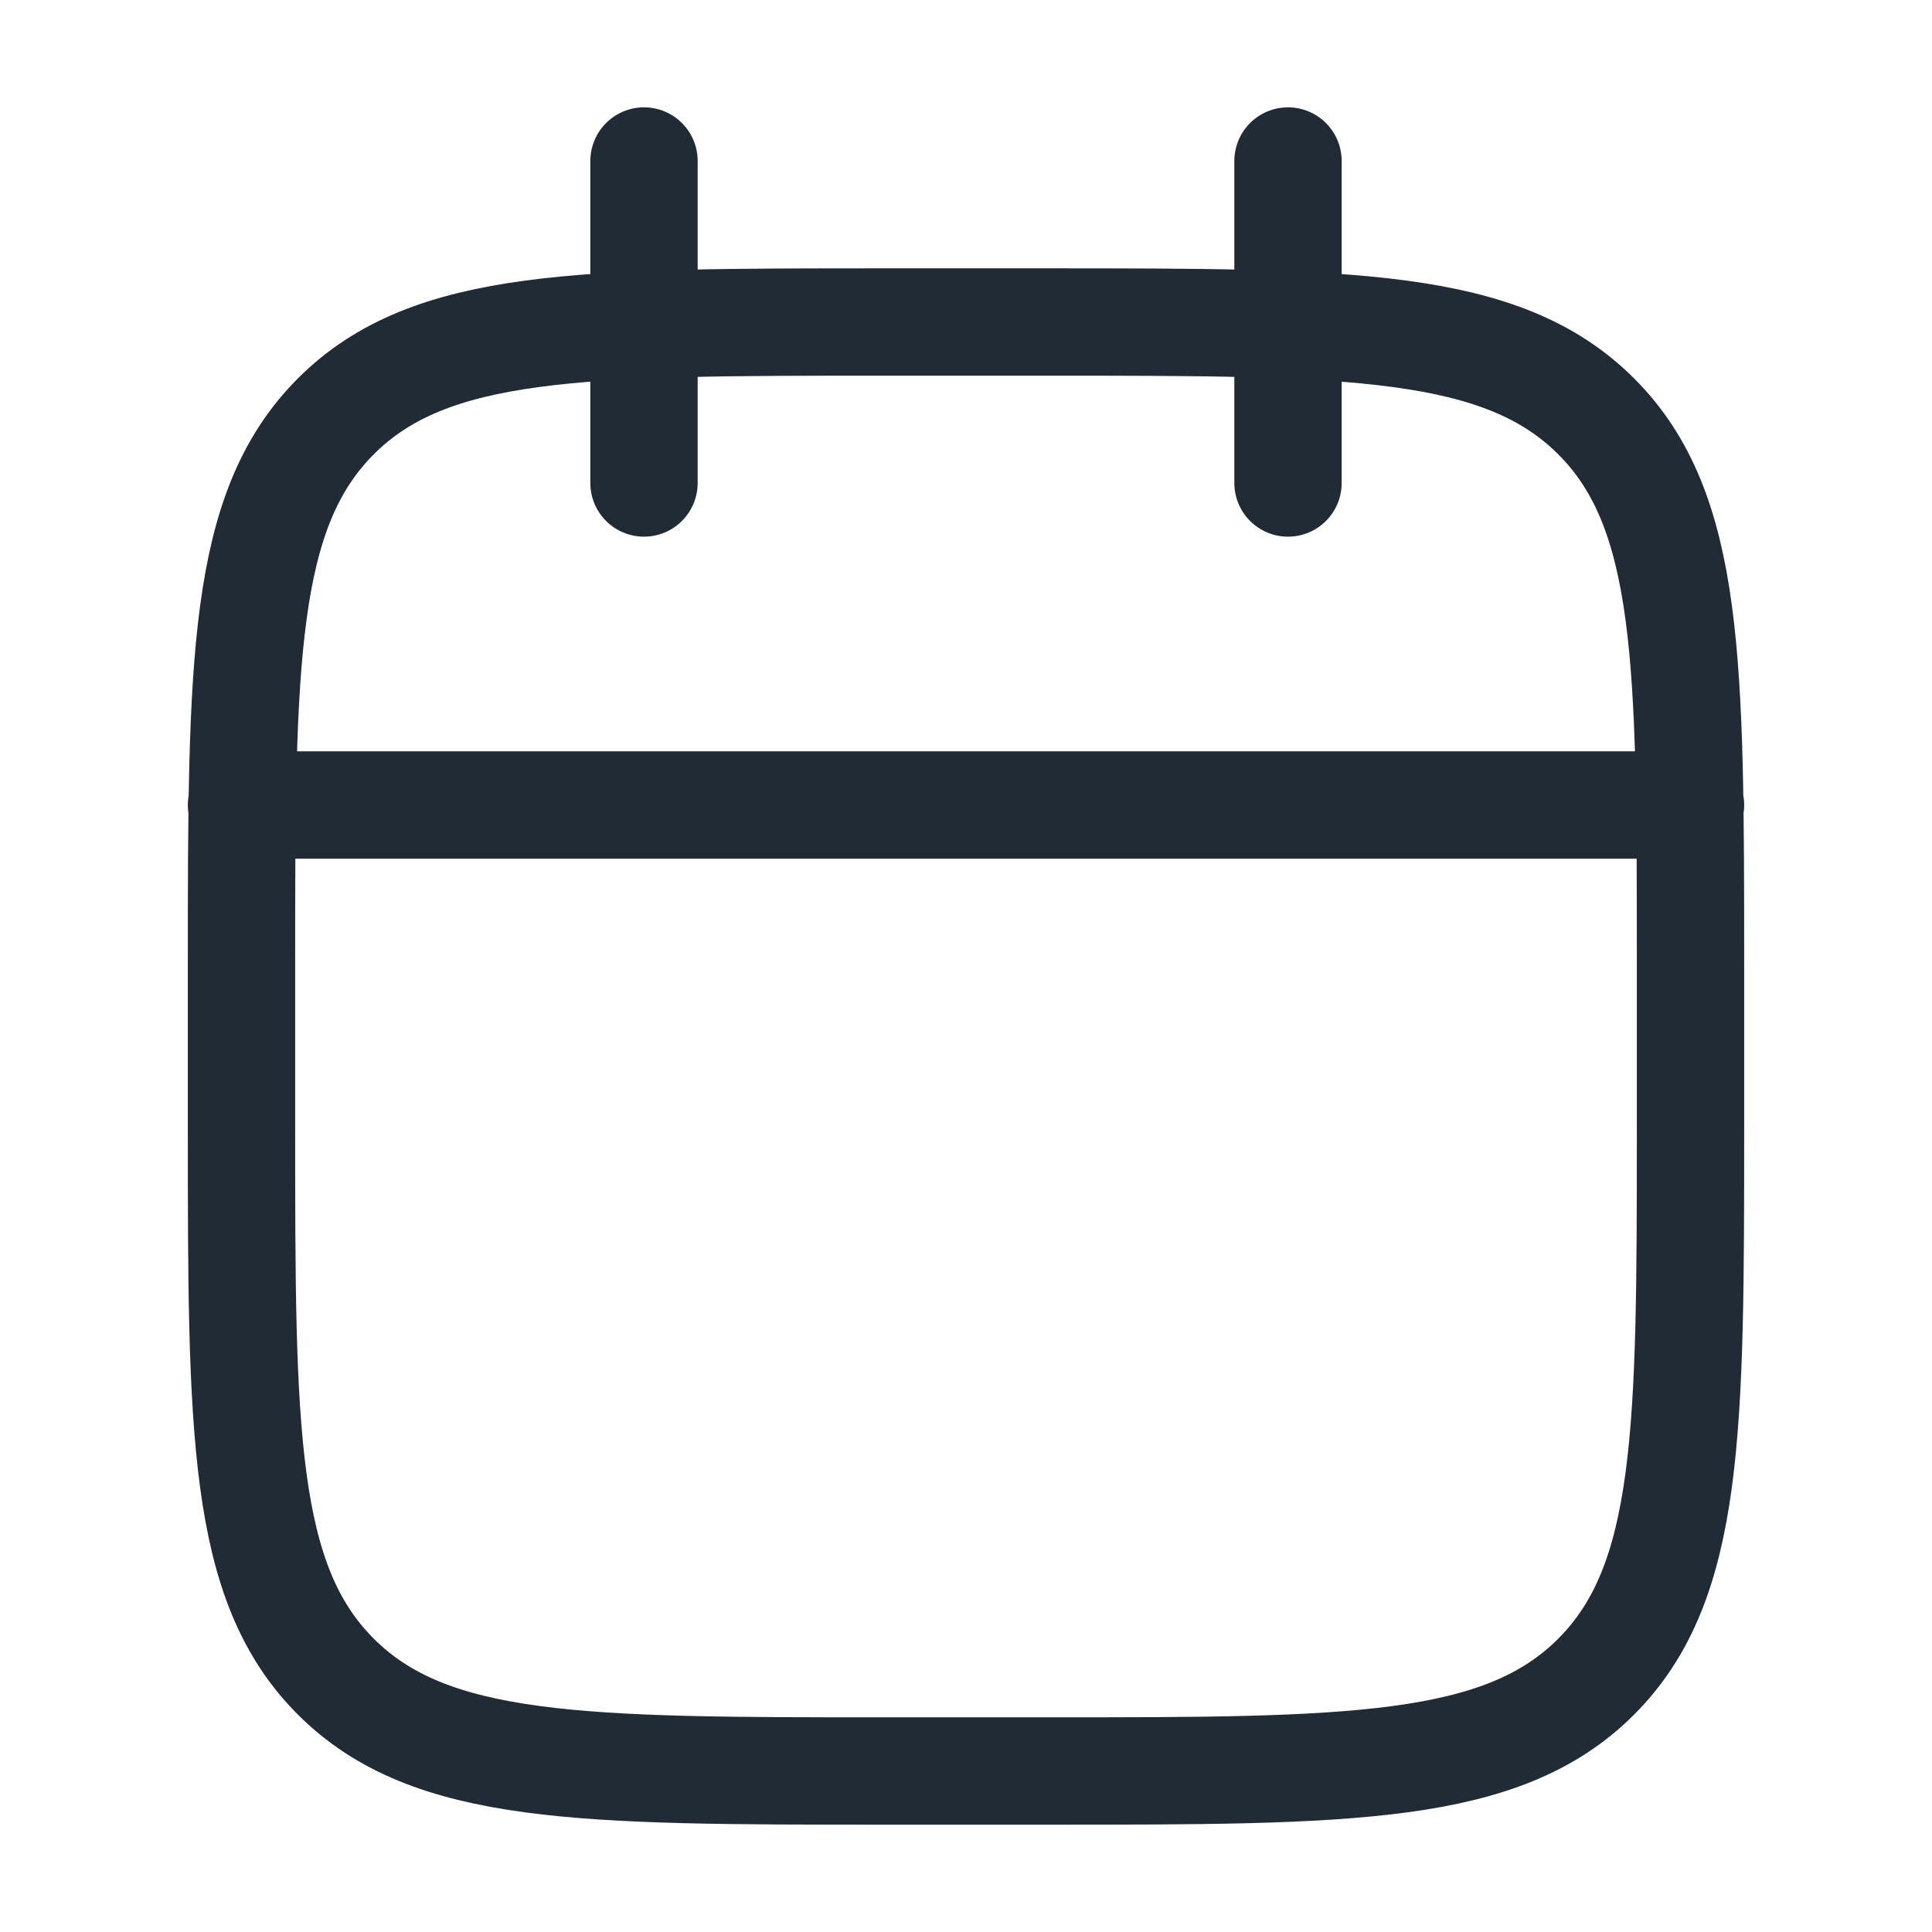 <svg width="18" height="18" viewBox="0 0 18 18" fill="none" xmlns="http://www.w3.org/2000/svg">
<path d="M12 1.5V4.5M6 1.5V4.5M2.25 7.5H15.75M9.75 3H8.25C5.422 3 4.007 3 3.129 3.879C2.251 4.758 2.25 6.172 2.25 9V10.5C2.25 13.328 2.25 14.743 3.129 15.621C4.008 16.499 5.422 16.5 8.25 16.5H9.75C12.578 16.5 13.993 16.5 14.871 15.621C15.749 14.742 15.75 13.328 15.75 10.5V9C15.75 6.172 15.75 4.757 14.871 3.879C13.992 3.001 12.578 3 9.75 3Z" stroke="#212B36" stroke-linecap="round" stroke-linejoin="round"/>
</svg>
